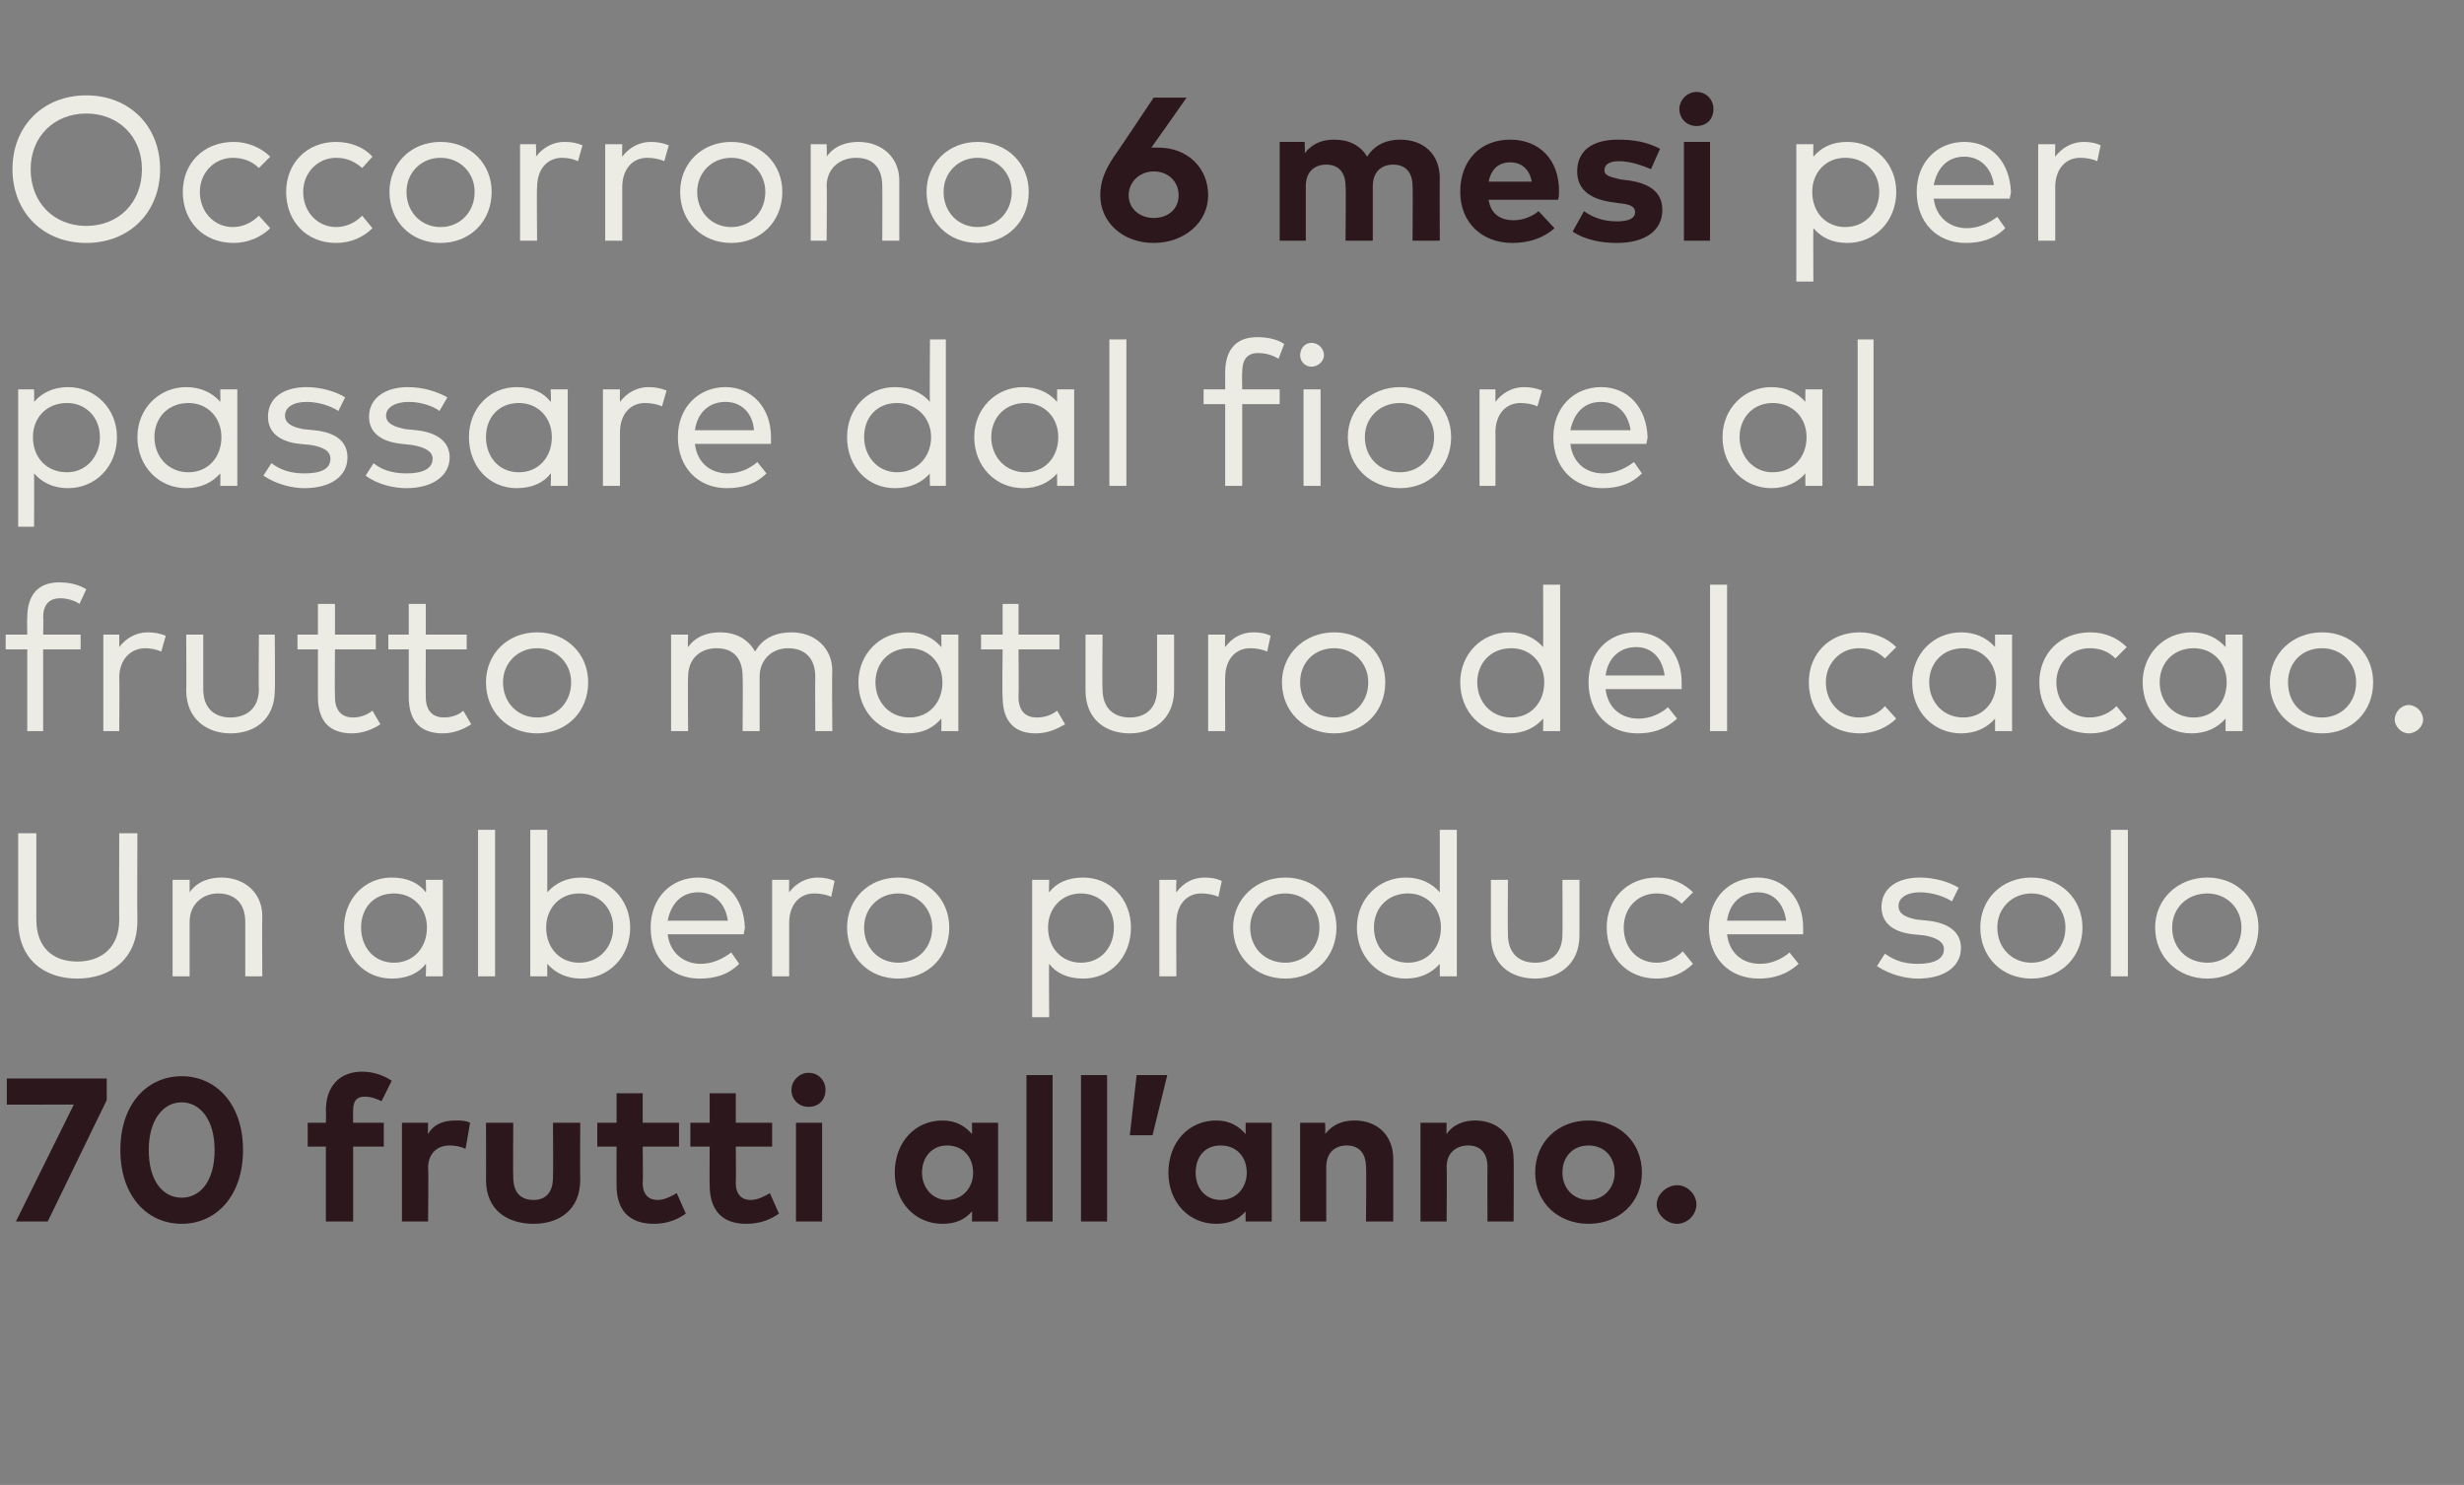<?xml version="1.0" standalone="no"?><!DOCTYPE svg PUBLIC "-//W3C//DTD SVG 1.1//EN" "http://www.w3.org/Graphics/SVG/1.1/DTD/svg11.dtd"><svg xmlns="http://www.w3.org/2000/svg" version="1.1" width="217px" height="130.8px" viewBox="0 -7 217 130.8" style="top:-7px"><rect x="0" y="-7" width="217" height="130.8" fill="#808080" stroke="none"/><desc>Occorrono 6 mesi per passare dal fiore al frutto maturo del cacao. Un albero produce solo 70 frutti all’anno.</desc><defs/><g id="Polygon20529"><path d="m9.4 89.9l-5.2 10.7H1.4l5.1-10.3H.6V88h8.8v1.9zm12 4.4c0 4.1-2.4 6.5-5.4 6.5c-3 0-5.4-2.4-5.4-6.5c0-4.1 2.4-6.5 5.4-6.5c3 0 5.4 2.4 5.4 6.5zm-8.3 0c0 2.8 1.3 4.2 2.9 4.2c1.6 0 2.9-1.4 2.9-4.2c0-2.7-1.3-4.2-2.9-4.2c-1.6 0-2.9 1.5-2.9 4.2zm20.7-.3h-2.7v6.6h-2.4V94h-1.6v-2.1h1.6s.03-1.08 0-1.1c0-2 1.1-3.4 3.2-3.4c1.1 0 2 .4 2.6.8l-.9 1.8c-.4-.2-.9-.4-1.5-.4c-.7 0-1 .4-1 1.2c-.02.05 0 1.1 0 1.1h2.7v2.1zm7.6-2.1l-.4 2.3c-.4-.2-.9-.3-1.4-.3c-1.1 0-1.9.7-1.9 2c.05-.03 0 4.7 0 4.7h-2.3v-8.7h2.3s-.03.95 0 1c.5-.9 1.4-1.2 2.4-1.2c.5 0 .9 0 1.3.2zm9.7 5c0 2.8-2 3.9-4.1 3.9c-2.2 0-4.2-1.1-4.2-3.9c.02 0 0-5 0-5h2.4s-.03 4.8 0 4.8c0 1.4.7 2 1.8 2c1 0 1.7-.6 1.7-2c.03 0 0-4.8 0-4.8h2.4s-.03 5 0 5zm8.7-2.9h-3.2s.04 3.17 0 3.2c0 1.1.6 1.5 1.3 1.5c.6 0 1.2-.3 1.7-.6l.8 1.8c-.7.5-1.6.9-2.8.9c-2.2 0-3.3-1.2-3.3-3.4c-.01-.04 0-3.4 0-3.4h-1.7v-2.1h1.7v-2.6h2.3v2.6h3.2v2.1zm8.2 0h-3.2s.03 3.17 0 3.2c0 1.1.6 1.5 1.3 1.5c.6 0 1.2-.3 1.7-.6l.8 1.8c-.7.5-1.6.9-2.9.9c-2.1 0-3.2-1.2-3.2-3.4c-.02-.04 0-3.4 0-3.4h-1.7v-2.1h1.7v-2.6h2.3v2.6h3.2v2.1zm4.4 6.6h-2.3v-8.7h2.3v8.7zm.3-11.6c0 .9-.6 1.5-1.5 1.5c-.8 0-1.5-.6-1.5-1.5c0-.8.7-1.5 1.5-1.5c.9 0 1.5.7 1.5 1.5zm15.2 11.6h-2.3s.02-.94 0-.9c-.6.7-1.4 1.1-2.6 1.1c-2.4 0-4.2-1.9-4.2-4.5c0-2.7 1.8-4.6 4.2-4.6c1.2 0 2 .5 2.6 1.2c.02-.04 0-1 0-1h2.3v8.7zm-6.7-4.3c0 1.3.9 2.4 2.2 2.4c1.4 0 2.3-1.1 2.3-2.4c0-1.4-.9-2.4-2.3-2.4c-1.3 0-2.2 1-2.2 2.4zm11.5 4.3h-2.3V87.7h2.3v12.9zm4.8 0h-2.3V87.7h2.3v12.9zm5.3-12.9l-1.3 5.3h-2l.6-5.3h2.7zm9.2 12.9h-2.3s-.01-.94 0-.9c-.6.7-1.4 1.1-2.6 1.1c-2.4 0-4.2-1.9-4.2-4.5c0-2.7 1.8-4.6 4.2-4.6c1.2 0 2 .5 2.6 1.2v-1h2.3v8.7zm-6.7-4.3c0 1.3.8 2.4 2.2 2.4c1.4 0 2.3-1.1 2.3-2.4c0-1.4-.9-2.4-2.3-2.4c-1.4 0-2.2 1-2.2 2.4zm17.4-1.2v5.5h-2.4s.05-4.78 0-4.8c0-1.2-.6-1.9-1.7-1.9c-1 0-1.8.6-1.8 1.9v4.8h-2.3v-8.7h2.2s.04 1.02 0 1c.7-.9 1.6-1.2 2.6-1.2c2 0 3.4 1.3 3.4 3.4zm10.6 0c.03-.03 0 5.5 0 5.5H131s-.02-4.78 0-4.8c0-1.2-.6-1.9-1.7-1.9c-1 0-1.9.6-1.9 1.9c.04.04 0 4.8 0 4.8h-2.3v-8.7h2.3s-.02 1.02 0 1c.6-.9 1.6-1.2 2.5-1.2c2 0 3.4 1.3 3.4 3.4zm11.3 1.2c0 2.6-2 4.5-4.7 4.5c-2.7 0-4.7-1.9-4.7-4.5c0-2.7 2-4.6 4.7-4.6c2.7 0 4.7 1.9 4.7 4.6zm-7 0c0 1.4 1 2.4 2.3 2.4c1.3 0 2.3-1 2.3-2.4c0-1.5-1-2.4-2.3-2.4c-1.3 0-2.3.9-2.3 2.4zm11.8 2.8c0 .9-.8 1.7-1.7 1.7c-.9 0-1.8-.8-1.8-1.7c0-.9.9-1.7 1.8-1.7c.9 0 1.7.8 1.7 1.7z" stroke="none" fill="#2b171c"/></g><g id="Polygon20528"><path d="m12.1 74.1c0 3.4-2.4 5.1-5.3 5.1c-2.9 0-5.2-1.7-5.2-5.1v-7.7h1.6v7.6c0 2.5 1.5 3.7 3.6 3.7c2.1 0 3.7-1.2 3.7-3.7c-.02-.04 0-7.6 0-7.6h1.6s-.03 7.68 0 7.7zm11-.4c-.03.01 0 5.3 0 5.3h-1.5v-4.8c0-1.6-.9-2.5-2.4-2.5c-1.3 0-2.5.9-2.5 2.5v4.8h-1.5v-8.5h1.5v1.1c.7-1 1.8-1.3 2.8-1.3c2.1 0 3.6 1.4 3.6 3.4zM39 79h-1.5s.05-1.12 0-1.1c-.6.8-1.6 1.3-3 1.3c-2.4 0-4.2-1.9-4.2-4.5c0-2.5 1.8-4.4 4.2-4.4c1.4 0 2.4.5 3 1.3c.05.02 0-1.1 0-1.1h1.5v8.5zm-7.2-4.3c0 1.7 1.1 3.1 2.9 3.1c1.7 0 2.9-1.3 2.9-3.1c0-1.7-1.2-3-2.9-3c-1.8 0-2.9 1.3-2.9 3zM43.6 79h-1.5V66.1h1.5V79zm11.9-4.3c0 2.6-1.9 4.5-4.3 4.5c-1.3 0-2.3-.5-3-1.3c-.01-.02 0 1.1 0 1.1h-1.5V66.1h1.5v5.5c.7-.8 1.7-1.3 3-1.3c2.4 0 4.3 1.9 4.3 4.4zm-7.4 0c0 1.8 1.2 3.1 2.9 3.1c1.8 0 3-1.4 3-3.1c0-1.7-1.2-3-3-3c-1.7 0-2.9 1.3-2.9 3zm17.5 0c0 .2-.1.4-.1.6h-6.7c.2 1.7 1.5 2.6 2.9 2.6c1 0 1.9-.4 2.7-1l.7 1c-1 1-2.2 1.3-3.5 1.3c-2.5 0-4.3-1.8-4.3-4.5c0-2.6 1.8-4.4 4.2-4.4c2.4 0 4 1.8 4.1 4.4zm-6.8-.6h5.3c-.2-1.5-1.2-2.5-2.6-2.5c-1.5 0-2.4 1-2.7 2.5zm14.7-3.5l-.3 1.4c-.4-.2-1-.3-1.5-.3c-1.3 0-2.2 1-2.2 2.6v4.7H68v-8.5h1.5s-.02 1.09 0 1.1c.6-.8 1.5-1.3 2.5-1.3c.6 0 1.1.1 1.5.3zm10.1 4.1c0 2.6-1.9 4.5-4.5 4.5c-2.6 0-4.5-1.9-4.5-4.5c0-2.5 1.9-4.4 4.5-4.4c2.6 0 4.5 1.9 4.5 4.4zm-7.5 0c0 1.8 1.3 3.1 3 3.1c1.7 0 3-1.3 3-3.1c0-1.7-1.3-3-3-3c-1.7 0-3 1.3-3 3zm23.5 0c0 2.6-1.8 4.5-4.2 4.5c-1.4 0-2.4-.5-3-1.3c-.04-.02 0 4.7 0 4.7h-1.5V70.5h1.5s-.04 1.11 0 1.1c.6-.8 1.6-1.3 3-1.3c2.4 0 4.2 1.9 4.2 4.4zm-7.3 0c0 1.8 1.2 3.1 2.9 3.1c1.8 0 2.9-1.4 2.9-3.1c0-1.7-1.2-3-2.9-3c-1.7 0-2.9 1.3-2.9 3zm15.3-4.1l-.3 1.4c-.4-.2-1-.3-1.5-.3c-1.3 0-2.2 1-2.2 2.6c-.02-.04 0 4.7 0 4.7h-1.5v-8.5h1.5s-.04 1.09 0 1.1c.6-.8 1.4-1.3 2.5-1.3c.6 0 1.1.1 1.5.3zm10.1 4.1c0 2.6-1.9 4.5-4.5 4.5c-2.6 0-4.6-1.9-4.6-4.5c0-2.5 2-4.4 4.6-4.4c2.6 0 4.5 1.9 4.5 4.4zm-7.6 0c0 1.8 1.3 3.1 3.1 3.1c1.7 0 3-1.3 3-3.1c0-1.7-1.3-3-3-3c-1.8 0-3.1 1.3-3.1 3zm16.7-3.1v-5.5h1.5V79h-1.5v-1.1c-.7.8-1.7 1.3-3 1.3c-2.4 0-4.3-1.9-4.3-4.5c0-2.5 1.9-4.4 4.3-4.4c1.3 0 2.3.5 3 1.3zm-5.8 3.1c0 1.7 1.2 3.1 3 3.1c1.7 0 2.9-1.3 2.9-3.1c0-1.7-1.2-3-2.9-3c-1.8 0-3 1.3-3 3zm18.1.7c0 2.6-1.9 3.8-3.9 3.8c-2.1 0-3.9-1.2-3.9-3.8v-4.9h1.5s-.03 4.8 0 4.8c0 1.7 1 2.5 2.4 2.5c1.4 0 2.4-.8 2.4-2.5c.03 0 0-4.8 0-4.8h1.5v4.9zm10-3.8l-1 1c-.6-.6-1.3-.9-2.2-.9c-1.7 0-2.9 1.3-2.9 3c0 1.8 1.2 3.1 2.9 3.1c.9 0 1.7-.4 2.3-1l.9 1.1c-.8.8-1.9 1.3-3.2 1.3c-2.6 0-4.4-1.9-4.4-4.5c0-2.5 1.8-4.4 4.4-4.4c1.3 0 2.4.5 3.2 1.3zm9.7 3.1v.6h-6.7c.2 1.7 1.4 2.6 2.9 2.6c1 0 1.9-.4 2.6-1l.8 1c-1.1 1-2.3 1.3-3.5 1.3c-2.6 0-4.4-1.8-4.4-4.5c0-2.6 1.8-4.4 4.3-4.4c2.3 0 4 1.8 4 4.4zm-6.7-.6h5.2c-.2-1.5-1.1-2.5-2.5-2.5c-1.5 0-2.5 1-2.7 2.5zm19.8-1.7c-.6-.4-1.7-.8-2.8-.8c-1.2 0-1.9.5-1.9 1.2c0 .7.6 1 1.6 1.2l1 .1c1.8.2 2.9 1 2.9 2.4c0 1.6-1.4 2.7-3.8 2.7c-1 0-2.4-.3-3.6-1.1l.7-1.1c.7.5 1.5.9 2.9.9c1.4 0 2.3-.4 2.3-1.3c0-.6-.6-1-1.7-1.2l-1-.1c-1.9-.2-2.8-1.1-2.8-2.4c0-1.6 1.3-2.6 3.4-2.6c1.3 0 2.6.4 3.4.9l-.6 1.2zm11.5 2.3c0 2.6-1.9 4.5-4.5 4.5c-2.6 0-4.5-1.9-4.5-4.5c0-2.5 1.9-4.4 4.5-4.4c2.6 0 4.5 1.9 4.5 4.4zm-7.5 0c0 1.8 1.3 3.1 3 3.1c1.7 0 3-1.3 3-3.1c0-1.7-1.3-3-3-3c-1.7 0-3 1.3-3 3zm11.5 4.3h-1.5V66.1h1.5V79zm11.5-4.3c0 2.6-1.9 4.5-4.5 4.5c-2.6 0-4.6-1.9-4.6-4.5c0-2.5 2-4.4 4.6-4.4c2.6 0 4.5 1.9 4.5 4.4zm-7.6 0c0 1.8 1.3 3.1 3.1 3.1c1.7 0 3-1.3 3-3.1c0-1.7-1.3-3-3-3c-1.8 0-3.1 1.3-3.1 3z" stroke="none" fill="#ecebe4"/></g><g id="Polygon20527"><path d="m7.1 50.2H3.8v7.2H2.4v-7.2H.5v-1.3h1.9s-.03-1.49 0-1.5c0-1.8.8-3.1 2.8-3.1c1 0 1.7.2 2.4.6L7 46.2c-.4-.3-1.1-.5-1.7-.5c-1 0-1.5.6-1.5 1.7c.04.01 0 1.5 0 1.5h3.3v1.3zm7.5-1.2l-.4 1.4c-.4-.2-1-.3-1.4-.3c-1.3 0-2.3 1-2.3 2.6c.04-.04 0 4.7 0 4.7H9.1v-8.5h1.4s.02 1.09 0 1.1c.6-.8 1.5-1.3 2.5-1.3c.6 0 1.1.1 1.6.3zm9.6 4.8c0 2.6-1.8 3.8-3.9 3.8c-2 0-3.9-1.2-3.9-3.8c.03.04 0-4.9 0-4.9h1.5v4.8c0 1.7 1 2.5 2.4 2.5c1.4 0 2.5-.8 2.5-2.5c-.04 0 0-4.8 0-4.8h1.4s.04 4.94 0 4.9zm8.9-3.6h-3.6s-.03 4.18 0 4.2c0 1.3.7 1.8 1.6 1.8c.6 0 1.2-.2 1.7-.6l.7 1.2c-.6.4-1.5.8-2.5.8c-1.9 0-3-1-3-3.2v-4.2h-1.8v-1.3h1.8v-2.7h1.5v2.7h3.6v1.3zm8 0h-3.6s-.02 4.18 0 4.2c0 1.3.7 1.8 1.6 1.8c.6 0 1.3-.2 1.7-.6l.7 1.2c-.6.4-1.5.8-2.5.8c-1.9 0-3-1-3-3.2v-4.2h-1.8v-1.3h1.8v-2.7h1.5v2.7h3.6v1.3zm10.7 2.9c0 2.6-1.9 4.5-4.5 4.5c-2.6 0-4.5-1.9-4.5-4.5c0-2.5 1.9-4.4 4.5-4.4c2.6 0 4.5 1.9 4.5 4.4zm-7.5 0c0 1.8 1.3 3.1 3 3.1c1.7 0 3-1.3 3-3.1c0-1.7-1.3-3-3-3c-1.7 0-3 1.3-3 3zm29-1c-.04.01 0 5.3 0 5.3h-1.5s-.02-4.81 0-4.8c0-1.6-.9-2.5-2.4-2.5c-1.4 0-2.5 1-2.5 2.5v4.8h-1.5s.04-4.81 0-4.8c0-1.6-.8-2.5-2.3-2.5c-1.4 0-2.5.9-2.5 2.5c-.04.02 0 4.8 0 4.8h-1.5v-8.5h1.5s-.05 1.09 0 1.1c.7-1 1.8-1.3 2.8-1.3c1.4 0 2.5.6 3.1 1.7c.7-1.3 2-1.7 3.2-1.7c2.1 0 3.6 1.4 3.6 3.4zm11.1 5.3h-1.5s.02-1.12 0-1.1c-.7.8-1.6 1.3-3 1.3c-2.4 0-4.3-1.9-4.3-4.5c0-2.5 1.9-4.4 4.3-4.4c1.4 0 2.3.5 3 1.3c.02.02 0-1.1 0-1.1h1.5v8.5zm-7.3-4.3c0 1.7 1.2 3.1 3 3.1c1.7 0 2.9-1.3 2.9-3.1c0-1.7-1.2-3-2.9-3c-1.8 0-3 1.3-3 3zm16.2-2.9h-3.6s.03 4.18 0 4.2c0 1.3.7 1.8 1.6 1.8c.7 0 1.3-.2 1.8-.6l.7 1.2c-.7.4-1.5.8-2.6.8c-1.8 0-2.9-1-2.9-3.2c-.05 0 0-4.2 0-4.2h-1.9v-1.3h1.9v-2.7h1.4v2.7h3.6v1.3zm10.1 3.6c0 2.6-1.9 3.8-3.9 3.8c-2.1 0-3.9-1.2-3.9-3.8v-4.9h1.5s-.04 4.8 0 4.8c0 1.7 1 2.5 2.4 2.5c1.4 0 2.4-.8 2.4-2.5v-4.8h1.5v4.9zm8.5-4.8l-.3 1.4c-.4-.2-1-.3-1.5-.3c-1.3 0-2.2 1-2.2 2.6c-.02-.04 0 4.7 0 4.7h-1.5v-8.5h1.5s-.04 1.09 0 1.1c.6-.8 1.4-1.3 2.5-1.3c.6 0 1.1.1 1.5.3zm10.1 4.1c0 2.6-1.9 4.5-4.5 4.5c-2.6 0-4.6-1.9-4.6-4.5c0-2.5 2-4.4 4.6-4.4c2.6 0 4.5 1.9 4.5 4.4zm-7.5 0c0 1.8 1.2 3.1 3 3.1c1.7 0 3-1.3 3-3.1c0-1.7-1.3-3-3-3c-1.8 0-3 1.3-3 3zm21.4-3.1c.02.02 0-5.5 0-5.5h1.5v12.9h-1.5s.02-1.12 0-1.1c-.7.8-1.7 1.3-3 1.3c-2.4 0-4.3-1.9-4.3-4.5c0-2.5 1.9-4.4 4.3-4.4c1.3 0 2.3.5 3 1.3zm-5.8 3.1c0 1.7 1.2 3.1 3 3.1c1.7 0 2.9-1.3 2.9-3.1c0-1.7-1.2-3-2.9-3c-1.8 0-3 1.3-3 3zm18 0v.6h-6.7c.2 1.7 1.4 2.6 2.9 2.6c1 0 1.9-.4 2.6-1l.8 1c-1.1 1-2.2 1.3-3.5 1.3c-2.5 0-4.3-1.8-4.3-4.5c0-2.6 1.7-4.4 4.2-4.4c2.3 0 4 1.8 4 4.4zm-6.7-.6h5.2c-.2-1.5-1.1-2.5-2.5-2.5c-1.5 0-2.5 1-2.7 2.5zm10.7 4.9h-1.5V44.5h1.5v12.9zM167 50l-1 1c-.6-.6-1.3-.9-2.3-.9c-1.6 0-2.9 1.3-2.9 3c0 1.8 1.3 3.1 2.9 3.1c1 0 1.8-.4 2.3-1l1 1.1c-.8.8-2 1.3-3.2 1.3c-2.7 0-4.5-1.9-4.5-4.5c0-2.5 1.8-4.4 4.5-4.4c1.2 0 2.4.5 3.2 1.3zm10.2 7.4h-1.5v-1.1c-.7.8-1.7 1.3-3 1.3c-2.4 0-4.3-1.9-4.3-4.5c0-2.5 1.9-4.4 4.3-4.4c1.3 0 2.3.5 3 1.3v-1.1h1.5v8.5zm-7.3-4.3c0 1.7 1.2 3.1 3 3.1c1.7 0 2.9-1.3 2.9-3.1c0-1.7-1.2-3-2.9-3c-1.8 0-3 1.3-3 3zm17.4-3.1l-1 1c-.6-.6-1.3-.9-2.3-.9c-1.6 0-2.9 1.3-2.9 3c0 1.8 1.3 3.1 2.9 3.1c1 0 1.8-.4 2.4-1l.9 1.1c-.8.8-1.9 1.3-3.2 1.3c-2.7 0-4.5-1.9-4.5-4.5c0-2.5 1.8-4.4 4.5-4.4c1.3 0 2.4.5 3.2 1.3zm10.2 7.4H196s.01-1.12 0-1.1c-.7.8-1.7 1.3-3 1.3c-2.4 0-4.3-1.9-4.3-4.5c0-2.5 1.9-4.4 4.3-4.4c1.3 0 2.3.5 3 1.3c.01.02 0-1.1 0-1.1h1.5v8.5zm-7.3-4.3c0 1.7 1.2 3.1 3 3.1c1.7 0 2.9-1.3 2.9-3.1c0-1.7-1.2-3-2.9-3c-1.8 0-3 1.3-3 3zm18.8 0c0 2.6-1.9 4.5-4.5 4.5c-2.6 0-4.6-1.9-4.6-4.5c0-2.5 2-4.4 4.6-4.4c2.6 0 4.5 1.9 4.5 4.4zm-7.5 0c0 1.8 1.2 3.1 3 3.1c1.7 0 3-1.3 3-3.1c0-1.7-1.3-3-3-3c-1.8 0-3 1.3-3 3zm11.9 3.3c0 .6-.6 1.2-1.3 1.2c-.6 0-1.2-.6-1.2-1.2c0-.7.6-1.3 1.2-1.3c.7 0 1.3.6 1.3 1.3z" stroke="none" fill="#ecebe4"/></g><g id="Polygon20526"><path d="m10.3 31.5c0 2.6-1.9 4.5-4.3 4.5c-1.3 0-2.3-.5-3-1.3c.02-.02 0 4.7 0 4.7H1.6V27.3h1.4s.02 1.11 0 1.1c.7-.8 1.7-1.3 3-1.3c2.4 0 4.3 1.9 4.3 4.4zm-7.4 0c0 1.8 1.2 3.1 3 3.1c1.7 0 2.9-1.4 2.9-3.1c0-1.7-1.2-3-2.9-3c-1.8 0-3 1.3-3 3zm18 4.3h-1.5s.02-1.12 0-1.1c-.7.8-1.7 1.3-3 1.3c-2.4 0-4.3-1.9-4.3-4.5c0-2.5 1.9-4.4 4.3-4.4c1.3 0 2.3.5 3 1.3c.02.02 0-1.1 0-1.1h1.5v8.5zm-7.3-4.3c0 1.7 1.2 3.1 3 3.1c1.7 0 2.9-1.3 2.9-3.1c0-1.7-1.2-3-2.9-3c-1.8 0-3 1.3-3 3zm16.2-2.3c-.6-.4-1.7-.8-2.8-.8c-1.2 0-1.9.5-1.9 1.2c0 .7.6 1 1.6 1.2l1 .1c1.9.2 2.9 1 2.9 2.4c0 1.6-1.4 2.7-3.8 2.7c-1 0-2.4-.3-3.6-1.1l.7-1.1c.7.5 1.5.9 2.9.9c1.5 0 2.3-.4 2.3-1.3c0-.6-.5-1-1.7-1.2l-1-.1c-1.9-.2-2.8-1.1-2.8-2.4c0-1.6 1.3-2.6 3.4-2.6c1.3 0 2.6.4 3.4.9l-.6 1.2zm8.9 0c-.5-.4-1.6-.8-2.7-.8c-1.2 0-2 .5-2 1.2c0 .7.7 1 1.7 1.2l1 .1c1.8.2 2.9 1 2.9 2.4c0 1.6-1.5 2.7-3.8 2.7c-1.1 0-2.5-.3-3.6-1.1l.7-1.1c.6.5 1.5.9 2.9.9c1.4 0 2.3-.4 2.3-1.3c0-.6-.6-1-1.8-1.2l-.9-.1c-2-.2-2.9-1.1-2.9-2.4c0-1.6 1.4-2.6 3.4-2.6c1.4 0 2.6.4 3.5.9l-.7 1.2zM50 35.8h-1.5s.05-1.12 0-1.1c-.6.8-1.6 1.3-3 1.3c-2.4 0-4.2-1.9-4.2-4.5c0-2.5 1.8-4.4 4.2-4.4c1.4 0 2.4.5 3 1.3c.05.02 0-1.1 0-1.1h1.5v8.5zm-7.2-4.3c0 1.7 1.1 3.1 2.9 3.1c1.7 0 2.9-1.3 2.9-3.1c0-1.7-1.2-3-2.9-3c-1.8 0-2.9 1.3-2.9 3zm15.9-4.1l-.4 1.4c-.4-.2-1-.3-1.5-.3c-1.3 0-2.2 1-2.2 2.6v4.7h-1.5v-8.5h1.5s-.02 1.09 0 1.1c.6-.8 1.5-1.3 2.5-1.3c.6 0 1.1.1 1.6.3zm9.2 4.1v.6h-6.7c.2 1.7 1.4 2.6 2.9 2.6c1 0 1.9-.4 2.6-1l.8 1c-1 1-2.2 1.3-3.5 1.3c-2.5 0-4.3-1.8-4.3-4.5c0-2.6 1.8-4.4 4.2-4.4c2.3 0 4 1.8 4 4.4zm-6.7-.6h5.2c-.1-1.5-1.1-2.5-2.5-2.5c-1.5 0-2.5 1-2.7 2.5zm20.7-2.5c-.04.02 0-5.5 0-5.5h1.4v12.9h-1.4s-.04-1.12 0-1.1c-.7.8-1.7 1.3-3.1 1.3c-2.4 0-4.2-1.9-4.2-4.5c0-2.5 1.8-4.4 4.2-4.4c1.4 0 2.4.5 3.1 1.3zm-5.8 3.1c0 1.7 1.2 3.1 2.9 3.1c1.7 0 3-1.3 3-3.1c0-1.7-1.3-3-3-3c-1.8 0-2.9 1.3-2.9 3zm18.5 4.3h-1.5s-.01-1.12 0-1.1c-.7.8-1.7 1.3-3 1.3c-2.4 0-4.3-1.9-4.3-4.5c0-2.5 1.9-4.4 4.3-4.4c1.3 0 2.3.5 3 1.3c-.01.02 0-1.1 0-1.1h1.5v8.5zm-7.3-4.3c0 1.7 1.2 3.1 3 3.1c1.7 0 2.9-1.3 2.9-3.1c0-1.7-1.2-3-2.9-3c-1.8 0-3 1.3-3 3zm11.9 4.3h-1.5V22.9h1.5v12.9zm13.5-7.2h-3.3v7.2h-1.5v-7.2H106v-1.3h1.9v-1.5c0-1.8.8-3.1 2.8-3.1c1 0 1.8.2 2.4.6l-.5 1.3c-.5-.3-1.1-.5-1.8-.5c-1 0-1.4.6-1.4 1.7c-.03.01 0 1.5 0 1.5h3.3v1.3zm3.6 7.2h-1.5v-8.5h1.5v8.5zm.3-11.5c0 .5-.5 1-1.1 1c-.6 0-1-.5-1-1c0-.6.4-1.1 1-1.1c.6 0 1.1.5 1.1 1.1zm11.2 7.2c0 2.6-1.9 4.5-4.5 4.5c-2.6 0-4.6-1.9-4.6-4.5c0-2.5 2-4.4 4.6-4.4c2.6 0 4.5 1.9 4.5 4.4zm-7.6 0c0 1.8 1.3 3.1 3.1 3.1c1.7 0 3-1.3 3-3.1c0-1.7-1.3-3-3-3c-1.8 0-3.1 1.3-3.1 3zm15.6-4.1l-.4 1.4c-.4-.2-1-.3-1.5-.3c-1.3 0-2.2 1-2.2 2.6c.02-.04 0 4.7 0 4.7h-1.4v-8.5h1.4v1.1c.6-.8 1.5-1.3 2.5-1.3c.6 0 1.1.1 1.6.3zm9.3 4.1c0 .2-.1.4-.1.6h-6.7c.2 1.7 1.4 2.6 2.9 2.6c1 0 1.9-.4 2.7-1l.7 1c-1 1-2.2 1.3-3.5 1.3c-2.5 0-4.3-1.8-4.3-4.5c0-2.6 1.8-4.4 4.2-4.4c2.4 0 4 1.8 4.1 4.4zm-6.8-.6h5.3c-.2-1.5-1.2-2.5-2.6-2.5c-1.5 0-2.4 1-2.7 2.5zm22.2 4.9H159s-.02-1.12 0-1.1c-.7.8-1.7 1.3-3 1.3c-2.4 0-4.3-1.9-4.3-4.5c0-2.5 1.9-4.4 4.3-4.4c1.3 0 2.3.5 3 1.3c-.02.02 0-1.1 0-1.1h1.5v8.5zm-7.3-4.3c0 1.7 1.2 3.1 2.9 3.1c1.8 0 3-1.3 3-3.1c0-1.7-1.2-3-3-3c-1.7 0-2.9 1.3-2.9 3zm11.8 4.3h-1.4V22.9h1.4v12.9z" stroke="none" fill="#ecebe4"/></g><g id="Polygon20525"><path d="m167 9.9c0 2.6-1.9 4.5-4.3 4.5c-1.4 0-2.3-.5-3-1.3c-.02-.02 0 4.7 0 4.7h-1.5V5.7h1.5s-.02 1.11 0 1.1c.7-.8 1.6-1.3 3-1.3c2.4 0 4.3 1.9 4.3 4.4zm-7.4 0c0 1.8 1.2 3.1 2.9 3.1c1.8 0 3-1.4 3-3.1c0-1.7-1.2-3-3-3c-1.7 0-2.9 1.3-2.9 3zm17.5 0c0 .2-.1.4-.1.6h-6.7c.2 1.7 1.5 2.6 2.9 2.6c1 0 1.9-.4 2.7-1l.7 1c-1 1-2.2 1.3-3.5 1.3c-2.5 0-4.3-1.8-4.3-4.5c0-2.6 1.8-4.4 4.2-4.4c2.4 0 4 1.8 4.1 4.4zm-6.8-.6h5.3c-.2-1.5-1.2-2.5-2.6-2.5c-1.5 0-2.4 1-2.7 2.5zM185 5.8l-.3 1.4c-.4-.2-1-.3-1.5-.3c-1.3 0-2.2 1-2.2 2.6v4.7h-1.5V5.7h1.5s-.02 1.09 0 1.1c.6-.8 1.5-1.3 2.5-1.3c.6 0 1.1.1 1.5.3z" stroke="none" fill="#ecebe4"/></g><g id="Polygon20524"><path d="m101.4 6h.6c2.6 0 4.4 1.8 4.4 4.2c0 2.4-2.1 4.2-4.8 4.2c-2.7 0-4.7-1.8-4.7-4.2c0-1.2.4-2.2 1.2-3.4c0 .05 3.5-5.2 3.5-5.2h2.9S101.42 6 101.4 6zm-2 4.2c0 1.2 1 2 2.2 2c1.3 0 2.2-.8 2.2-2c0-1.2-.9-2.1-2.2-2.1c-1.2 0-2.2.9-2.2 2.1zm27.4-1.5c-.02-.03 0 5.5 0 5.5h-2.4s.04-4.78 0-4.8c0-1.2-.6-1.9-1.7-1.9c-1 0-1.8.6-1.8 1.9v4.8h-2.4s.05-4.78 0-4.8c0-1.2-.6-1.9-1.7-1.9c-1 0-1.8.6-1.8 1.9v4.8h-2.3V5.5h2.2s.04 1.02 0 1c.7-.9 1.6-1.2 2.6-1.2c1.3 0 2.3.5 2.9 1.5c.7-1.1 1.8-1.5 2.9-1.5c2.1 0 3.5 1.3 3.5 3.4zm10.5 1.1c0 .3 0 .6-.1.8h-6.1c.2 1.3 1.1 1.8 2.2 1.8c.8 0 1.6-.3 2.2-.8l1.4 1.5c-1 .9-2.3 1.3-3.7 1.3c-2.7 0-4.6-1.8-4.6-4.5c0-2.8 1.8-4.6 4.4-4.6c2.6 0 4.3 1.8 4.3 4.5zm-6.2-.8h3.8c-.2-1.1-.9-1.7-1.9-1.7c-1.1 0-1.7.7-1.9 1.7zm14.3-1.1c-.7-.3-1.8-.7-2.8-.7c-.9 0-1.3.3-1.3.8c0 .5.6.6 1.4.8l.8.1c1.9.3 2.9 1.1 2.9 2.6c0 1.8-1.5 2.9-4 2.9c-1.2 0-2.7-.2-3.9-1l1-1.8c.7.5 1.6.9 2.9.9c1.1 0 1.6-.3 1.6-.8c0-.5-.4-.7-1.4-.8l-.7-.1c-2-.3-3-1.2-3-2.7c0-1.8 1.3-2.8 3.6-2.8c1.4 0 2.5.2 3.7.8l-.8 1.8zm5.2 6.3h-2.3V5.5h2.3v8.7zm.3-11.6c0 .9-.6 1.5-1.5 1.5c-.8 0-1.5-.6-1.5-1.5c0-.8.7-1.5 1.5-1.5c.9 0 1.5.7 1.5 1.5z" stroke="none" fill="#2b171c"/></g><g id="Polygon20523"><path d="m14.1 7.9c0 3.8-2.7 6.5-6.5 6.5c-3.8 0-6.5-2.7-6.5-6.5c0-3.8 2.7-6.5 6.5-6.5c3.8 0 6.5 2.7 6.5 6.5zm-11.4 0c0 3 2.1 5 4.9 5c2.8 0 4.9-2 4.9-5C12.5 5 10.4 3 7.6 3c-2.8 0-4.9 2-4.9 4.9zm21.1-1.1l-1 1c-.6-.6-1.4-.9-2.3-.9c-1.6 0-2.9 1.3-2.9 3c0 1.8 1.3 3.1 2.9 3.1c.9 0 1.7-.4 2.3-1l1 1.1c-.8.8-2 1.3-3.2 1.3c-2.7 0-4.5-1.9-4.5-4.5c0-2.5 1.8-4.4 4.5-4.4c1.2 0 2.4.5 3.2 1.3zm9 0l-.9 1c-.7-.6-1.4-.9-2.3-.9c-1.6 0-2.9 1.3-2.9 3c0 1.8 1.3 3.1 2.9 3.1c.9 0 1.7-.4 2.3-1l.9 1.1c-.8.8-1.9 1.3-3.2 1.3c-2.6 0-4.4-1.9-4.4-4.5c0-2.5 1.8-4.4 4.4-4.4c1.3 0 2.5.5 3.2 1.3zm10.5 3.1c0 2.6-1.9 4.5-4.5 4.5c-2.6 0-4.5-1.9-4.5-4.5c0-2.5 1.9-4.4 4.5-4.4c2.6 0 4.5 1.9 4.5 4.4zm-7.5 0c0 1.8 1.3 3.1 3 3.1c1.7 0 3-1.3 3-3.1c0-1.7-1.3-3-3-3c-1.7 0-3 1.3-3 3zm15.5-4.1l-.4 1.4c-.4-.2-.9-.3-1.4-.3c-1.3 0-2.2 1-2.2 2.6c-.04-.04 0 4.7 0 4.7h-1.5V5.7h1.4s.04 1.09 0 1.1c.6-.8 1.5-1.3 2.5-1.3c.7 0 1.1.1 1.6.3zm7.6 0l-.4 1.4c-.4-.2-1-.3-1.5-.3c-1.3 0-2.2 1-2.2 2.6v4.7h-1.5V5.7h1.5s-.02 1.09 0 1.1c.6-.8 1.5-1.3 2.5-1.3c.6 0 1.1.1 1.6.3zm10 4.1c0 2.6-1.9 4.5-4.5 4.5c-2.6 0-4.5-1.9-4.5-4.5c0-2.5 1.9-4.4 4.5-4.4c2.6 0 4.5 1.9 4.5 4.4zm-7.5 0c0 1.8 1.3 3.1 3 3.1c1.7 0 3-1.3 3-3.1c0-1.7-1.3-3-3-3c-1.7 0-3 1.3-3 3zm17.8-1v5.3h-1.5s.02-4.81 0-4.8c0-1.6-.8-2.5-2.3-2.5c-1.4 0-2.6.9-2.6 2.5c.04.02 0 4.8 0 4.8h-1.4V5.7h1.4s.04 1.09 0 1.1c.7-1 1.8-1.3 2.8-1.3c2.1 0 3.6 1.4 3.6 3.4zm11.4 1c0 2.6-1.9 4.5-4.5 4.5c-2.6 0-4.5-1.9-4.5-4.5c0-2.5 1.9-4.4 4.5-4.4c2.6 0 4.5 1.9 4.5 4.4zm-7.5 0c0 1.8 1.3 3.1 3 3.1c1.7 0 3-1.3 3-3.1c0-1.7-1.3-3-3-3c-1.7 0-3 1.3-3 3z" stroke="none" fill="#ecebe4"/></g></svg>